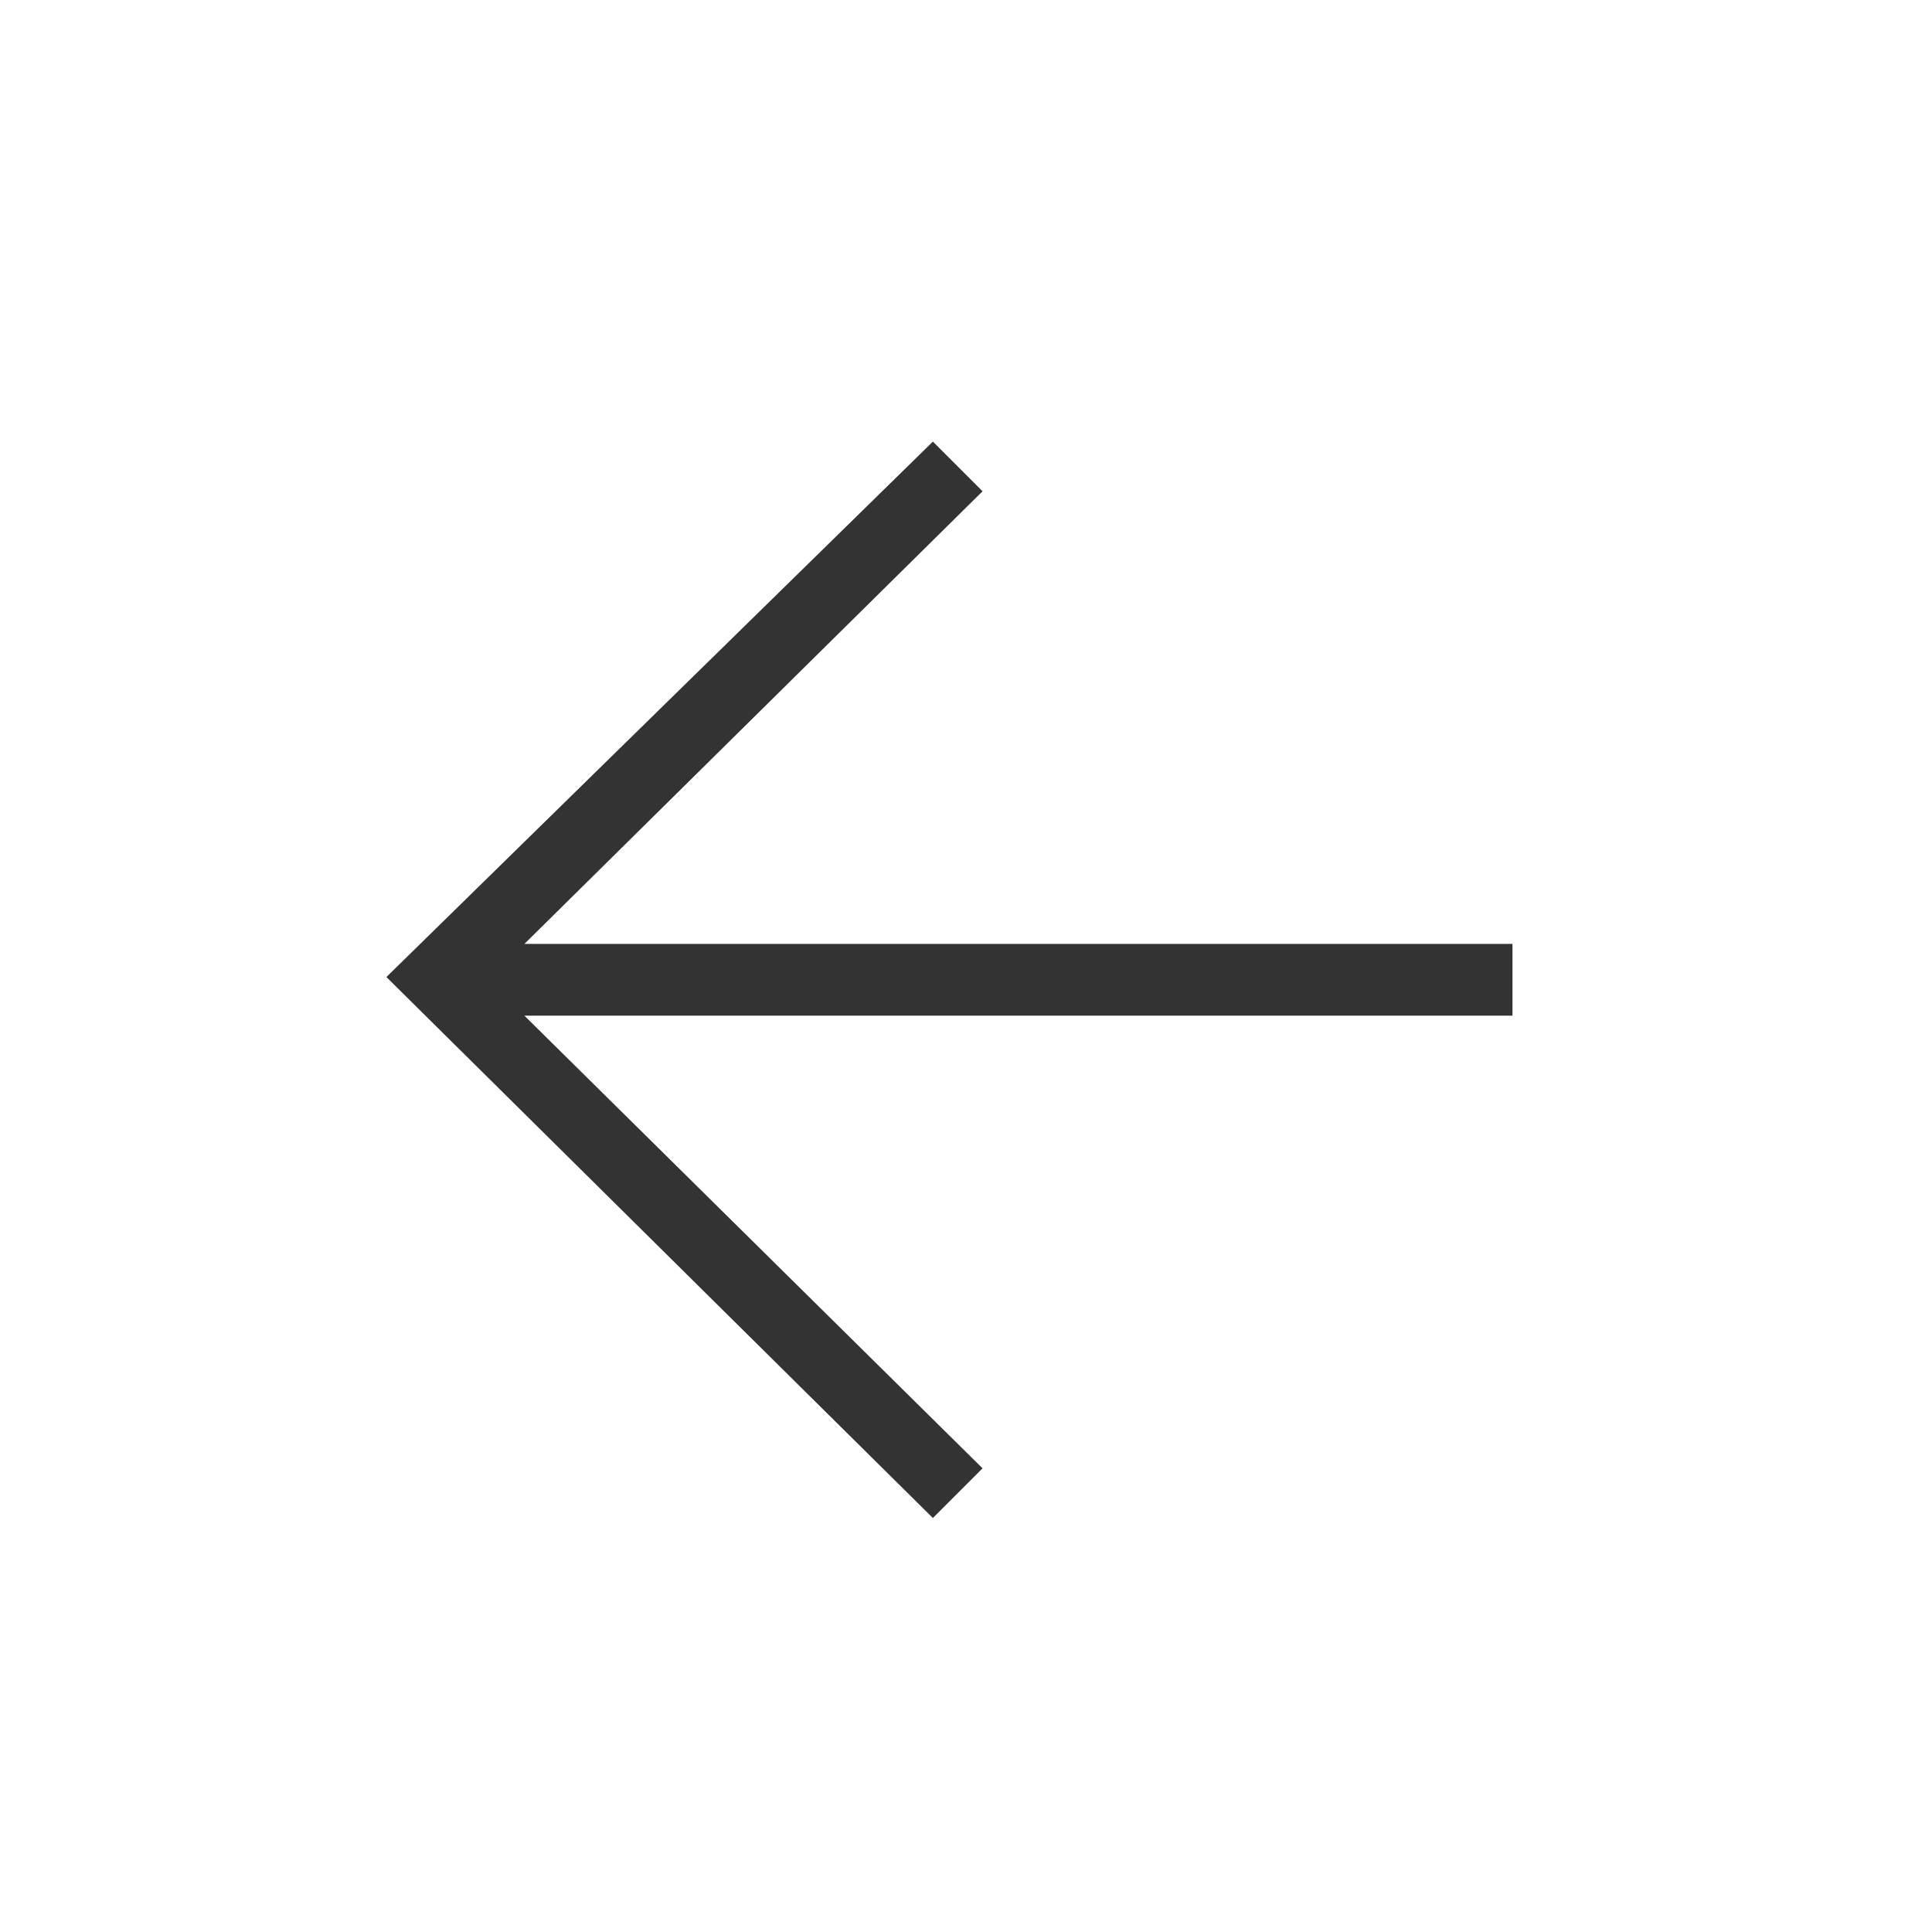 <?xml version="1.0" encoding="utf-8"?>
<!-- Generator: Adobe Illustrator 25.2.3, SVG Export Plug-In . SVG Version: 6.00 Build 0)  -->
<svg version="1.1" id="レイヤー_1" xmlns="http://www.w3.org/2000/svg" xmlns:xlink="http://www.w3.org/1999/xlink" x="0px"
	 y="0px" viewBox="0 0 35 35" style="enable-background:new 0 0 35 35;" xml:space="preserve">
<style type="text/css">
	.st0{fill:#333333;}
</style>
<path id="パス_1571" class="st0" d="M16.9,8l0.9,0.9l-8.3,8.2h17.9v1.3H9.5l8.3,8.2l-0.9,0.9L7,17.7L16.9,8z"/>
</svg>

